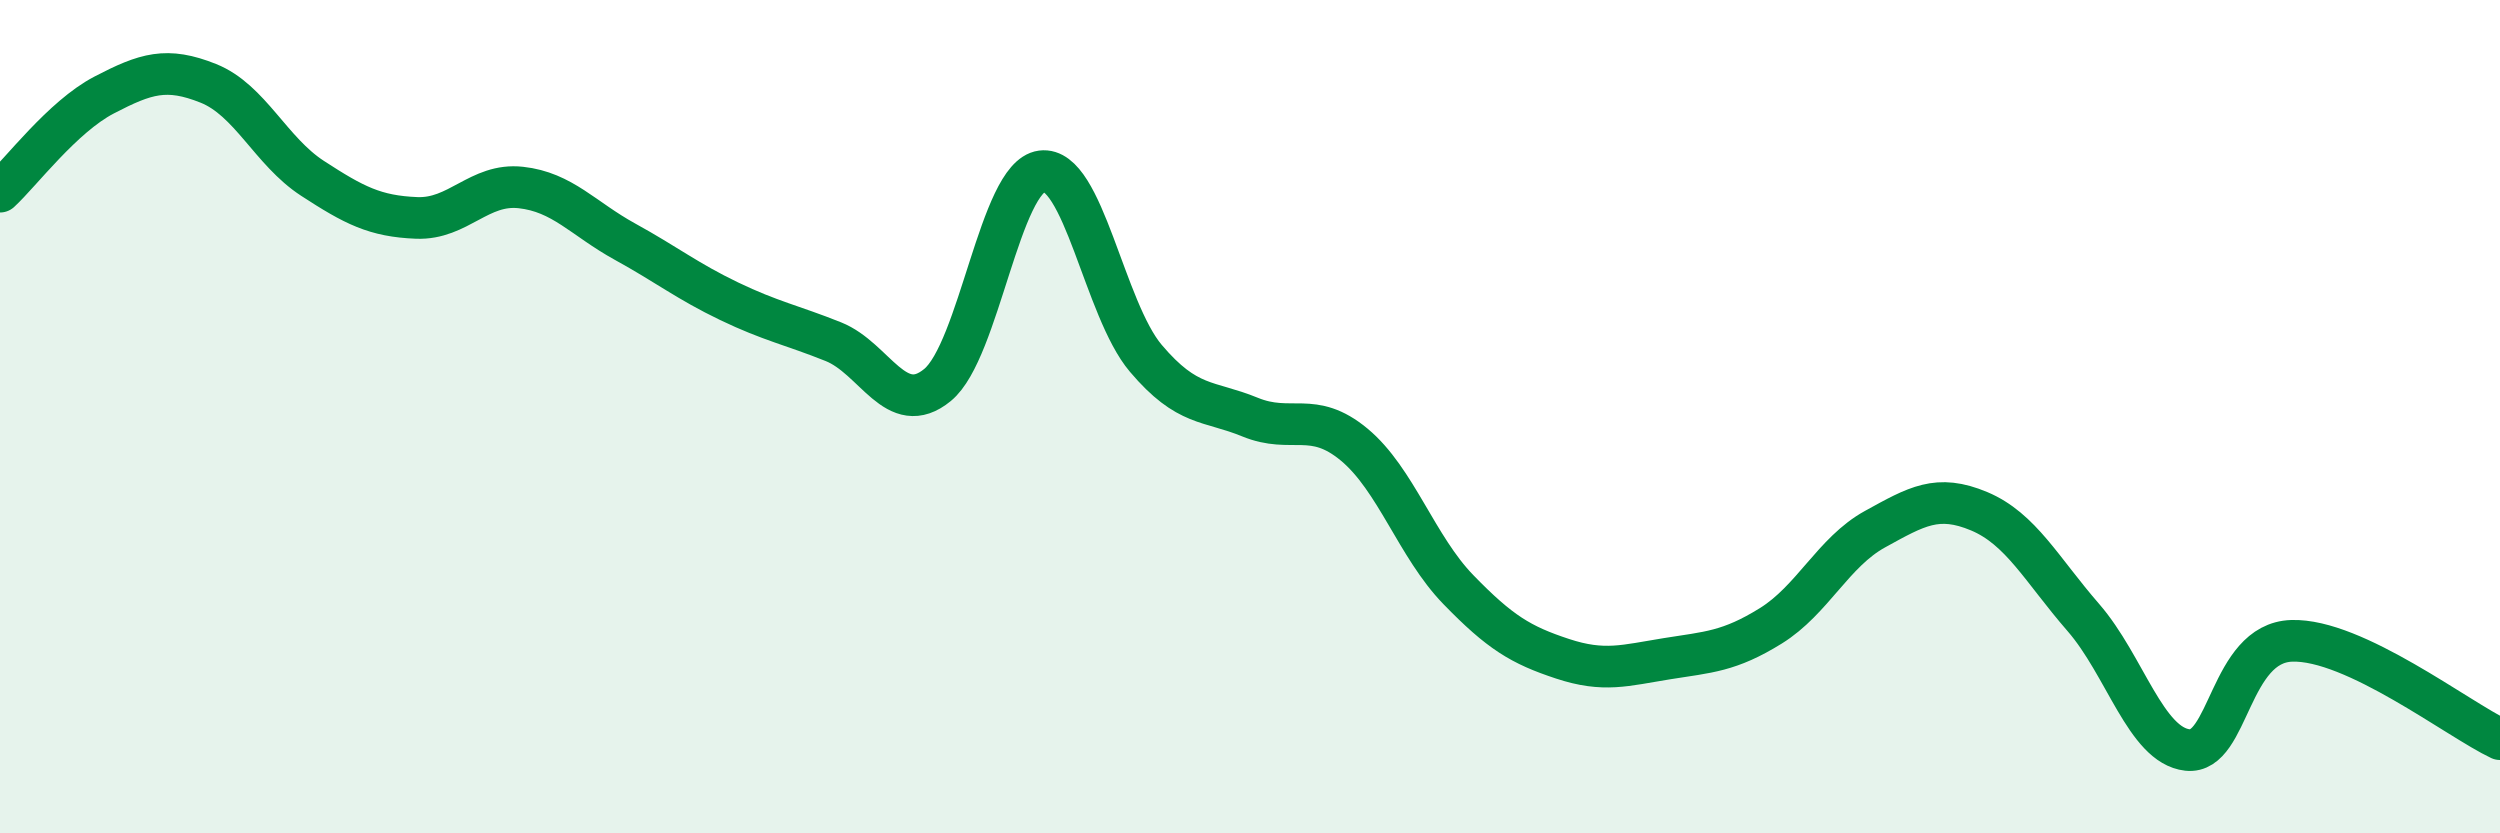 
    <svg width="60" height="20" viewBox="0 0 60 20" xmlns="http://www.w3.org/2000/svg">
      <path
        d="M 0,4.6 C 0.5,4.14 1.5,2.8 2.5,2.28 C 3.5,1.76 4,1.6 5,2 C 6,2.4 6.5,3.63 7.5,4.28 C 8.5,4.93 9,5.19 10,5.23 C 11,5.27 11.5,4.39 12.5,4.5 C 13.5,4.61 14,5.25 15,5.8 C 16,6.35 16.5,6.75 17.5,7.23 C 18.5,7.71 19,7.8 20,8.2 C 21,8.6 21.5,10.06 22.5,9.24 C 23.5,8.42 24,4.24 25,4.11 C 26,3.98 26.5,7.42 27.5,8.6 C 28.5,9.78 29,9.6 30,10.01 C 31,10.42 31.5,9.84 32.5,10.67 C 33.5,11.5 34,13.12 35,14.15 C 36,15.18 36.5,15.48 37.5,15.81 C 38.5,16.14 39,15.97 40,15.81 C 41,15.65 41.5,15.64 42.5,15.02 C 43.5,14.4 44,13.25 45,12.7 C 46,12.15 46.5,11.85 47.5,12.27 C 48.5,12.69 49,13.67 50,14.82 C 51,15.97 51.5,17.89 52.5,18 C 53.5,18.11 53.5,15.43 55,15.38 C 56.5,15.33 59,17.27 60,17.74L60 20L0 20Z"
        fill="#008740"
        opacity="0.1"
        stroke-linecap="round"
        stroke-linejoin="round"
      />
      <path
        d="M 0,4.6 C 0.5,4.14 1.5,2.8 2.5,2.28 C 3.5,1.76 4,1.6 5,2 C 6,2.4 6.5,3.63 7.5,4.28 C 8.5,4.93 9,5.19 10,5.23 C 11,5.27 11.5,4.39 12.5,4.5 C 13.5,4.61 14,5.25 15,5.8 C 16,6.35 16.5,6.75 17.5,7.23 C 18.5,7.71 19,7.8 20,8.2 C 21,8.6 21.5,10.06 22.5,9.24 C 23.5,8.42 24,4.24 25,4.11 C 26,3.98 26.5,7.42 27.5,8.6 C 28.5,9.78 29,9.6 30,10.01 C 31,10.42 31.5,9.84 32.5,10.67 C 33.5,11.5 34,13.12 35,14.15 C 36,15.18 36.5,15.48 37.5,15.81 C 38.5,16.14 39,15.97 40,15.81 C 41,15.65 41.5,15.64 42.5,15.02 C 43.5,14.4 44,13.25 45,12.7 C 46,12.15 46.5,11.85 47.5,12.27 C 48.5,12.69 49,13.67 50,14.82 C 51,15.97 51.5,17.89 52.5,18 C 53.5,18.11 53.5,15.43 55,15.38 C 56.5,15.33 59,17.27 60,17.74"
        stroke="#008740"
        stroke-width="1"
        fill="none"
        stroke-linecap="round"
        stroke-linejoin="round"
      />
    </svg>
  